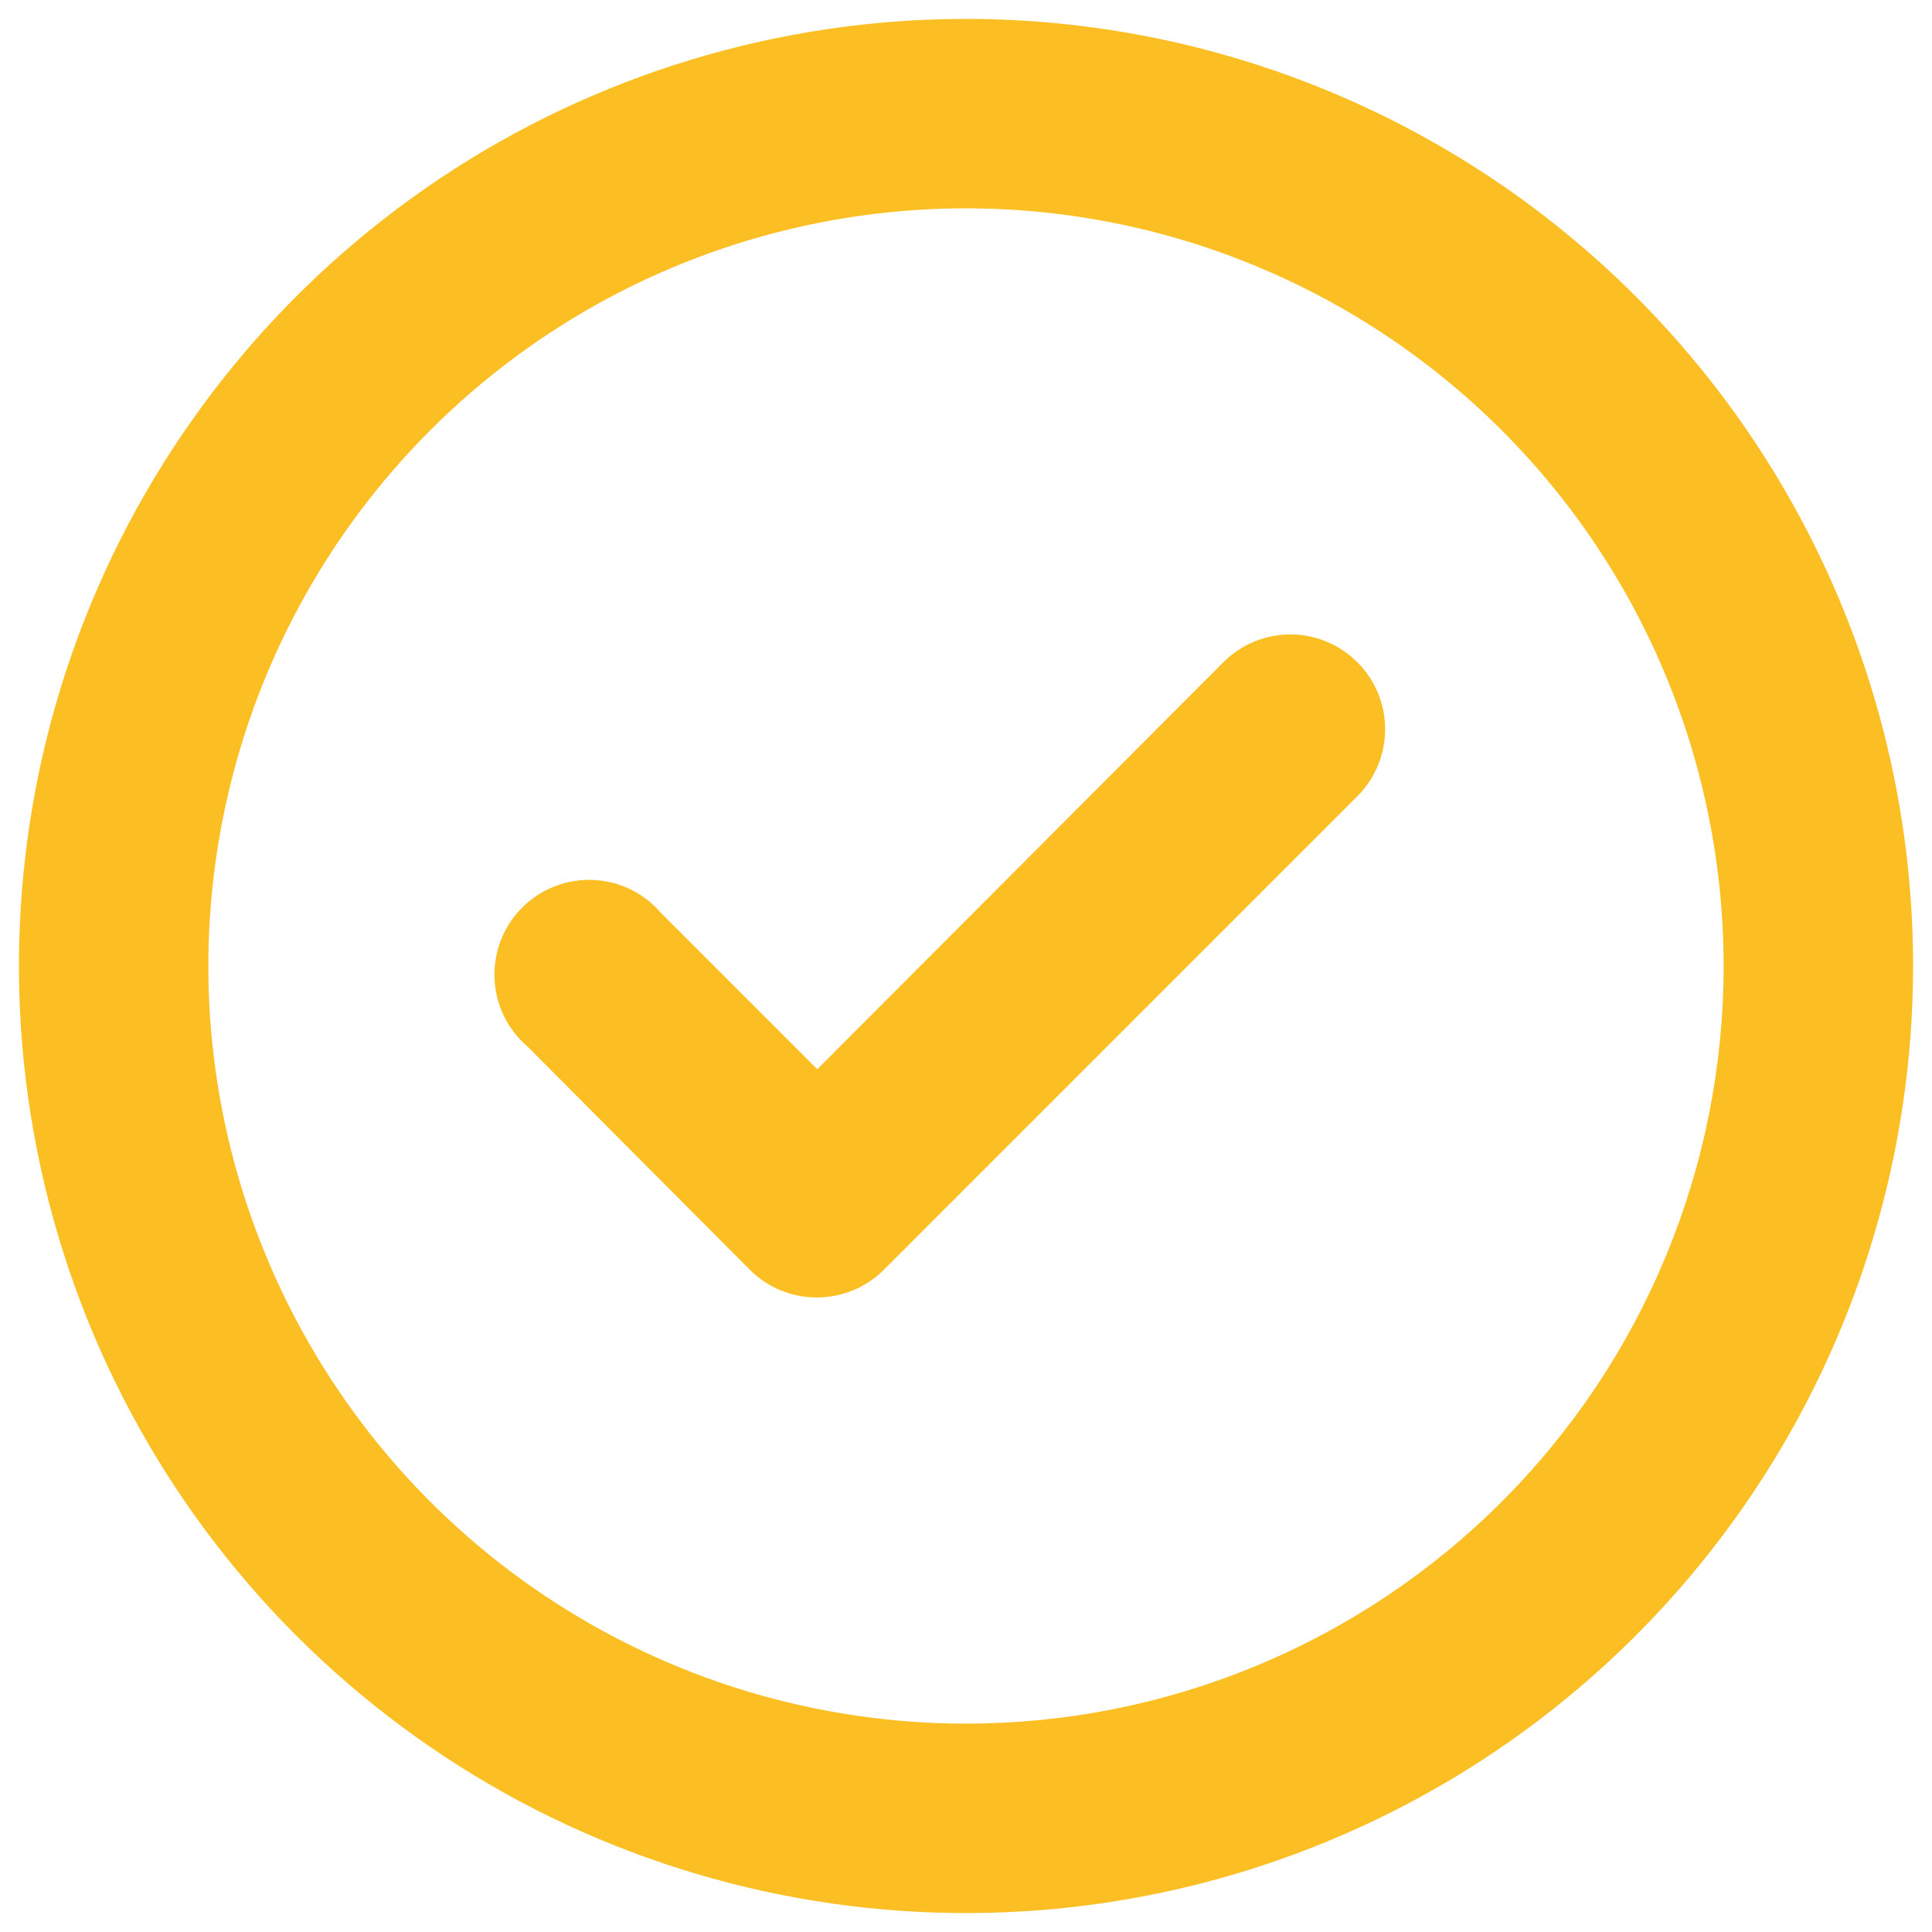 <svg width="34" height="34" viewBox="0 0 34 34" fill="none" xmlns="http://www.w3.org/2000/svg">
<path d="M21.533 11.65L14.383 18.817L11.633 16.067C11.484 15.892 11.3 15.751 11.093 15.65C10.886 15.55 10.661 15.494 10.432 15.485C10.202 15.476 9.973 15.515 9.759 15.599C9.546 15.683 9.351 15.81 9.189 15.972C9.026 16.135 8.899 16.329 8.816 16.543C8.732 16.757 8.693 16.986 8.702 17.215C8.711 17.445 8.767 17.67 8.867 17.877C8.967 18.083 9.109 18.267 9.283 18.417L13.2 22.35C13.356 22.505 13.54 22.627 13.743 22.71C13.947 22.793 14.164 22.835 14.383 22.833C14.821 22.831 15.24 22.658 15.55 22.35L23.883 14.017C24.04 13.862 24.163 13.677 24.248 13.474C24.333 13.271 24.376 13.053 24.376 12.833C24.376 12.613 24.333 12.396 24.248 12.192C24.163 11.989 24.04 11.805 23.883 11.65C23.571 11.34 23.149 11.165 22.708 11.165C22.268 11.165 21.846 11.34 21.533 11.65ZM17 0.333C13.704 0.333 10.481 1.311 7.74 3.142C5 4.974 2.863 7.577 1.602 10.622C0.341 13.667 0.01 17.018 0.654 20.252C1.297 23.485 2.884 26.454 5.215 28.785C7.546 31.116 10.515 32.703 13.748 33.346C16.982 33.99 20.333 33.66 23.378 32.398C26.424 31.137 29.026 29 30.858 26.259C32.689 23.519 33.667 20.296 33.667 17C33.667 14.811 33.236 12.644 32.398 10.622C31.56 8.6 30.333 6.763 28.785 5.215C27.238 3.667 25.4 2.44 23.378 1.602C21.356 0.764 19.189 0.333 17 0.333ZM17 30.333C14.363 30.333 11.785 29.551 9.592 28.086C7.4 26.621 5.691 24.539 4.682 22.102C3.672 19.666 3.408 16.985 3.923 14.399C4.437 11.812 5.707 9.437 7.572 7.572C9.437 5.707 11.812 4.437 14.399 3.923C16.985 3.408 19.666 3.672 22.102 4.682C24.539 5.691 26.621 7.4 28.086 9.592C29.551 11.785 30.333 14.363 30.333 17C30.333 20.536 28.929 23.928 26.428 26.428C23.928 28.929 20.536 30.333 17 30.333Z" fill="#FBBF24"/>
</svg>
